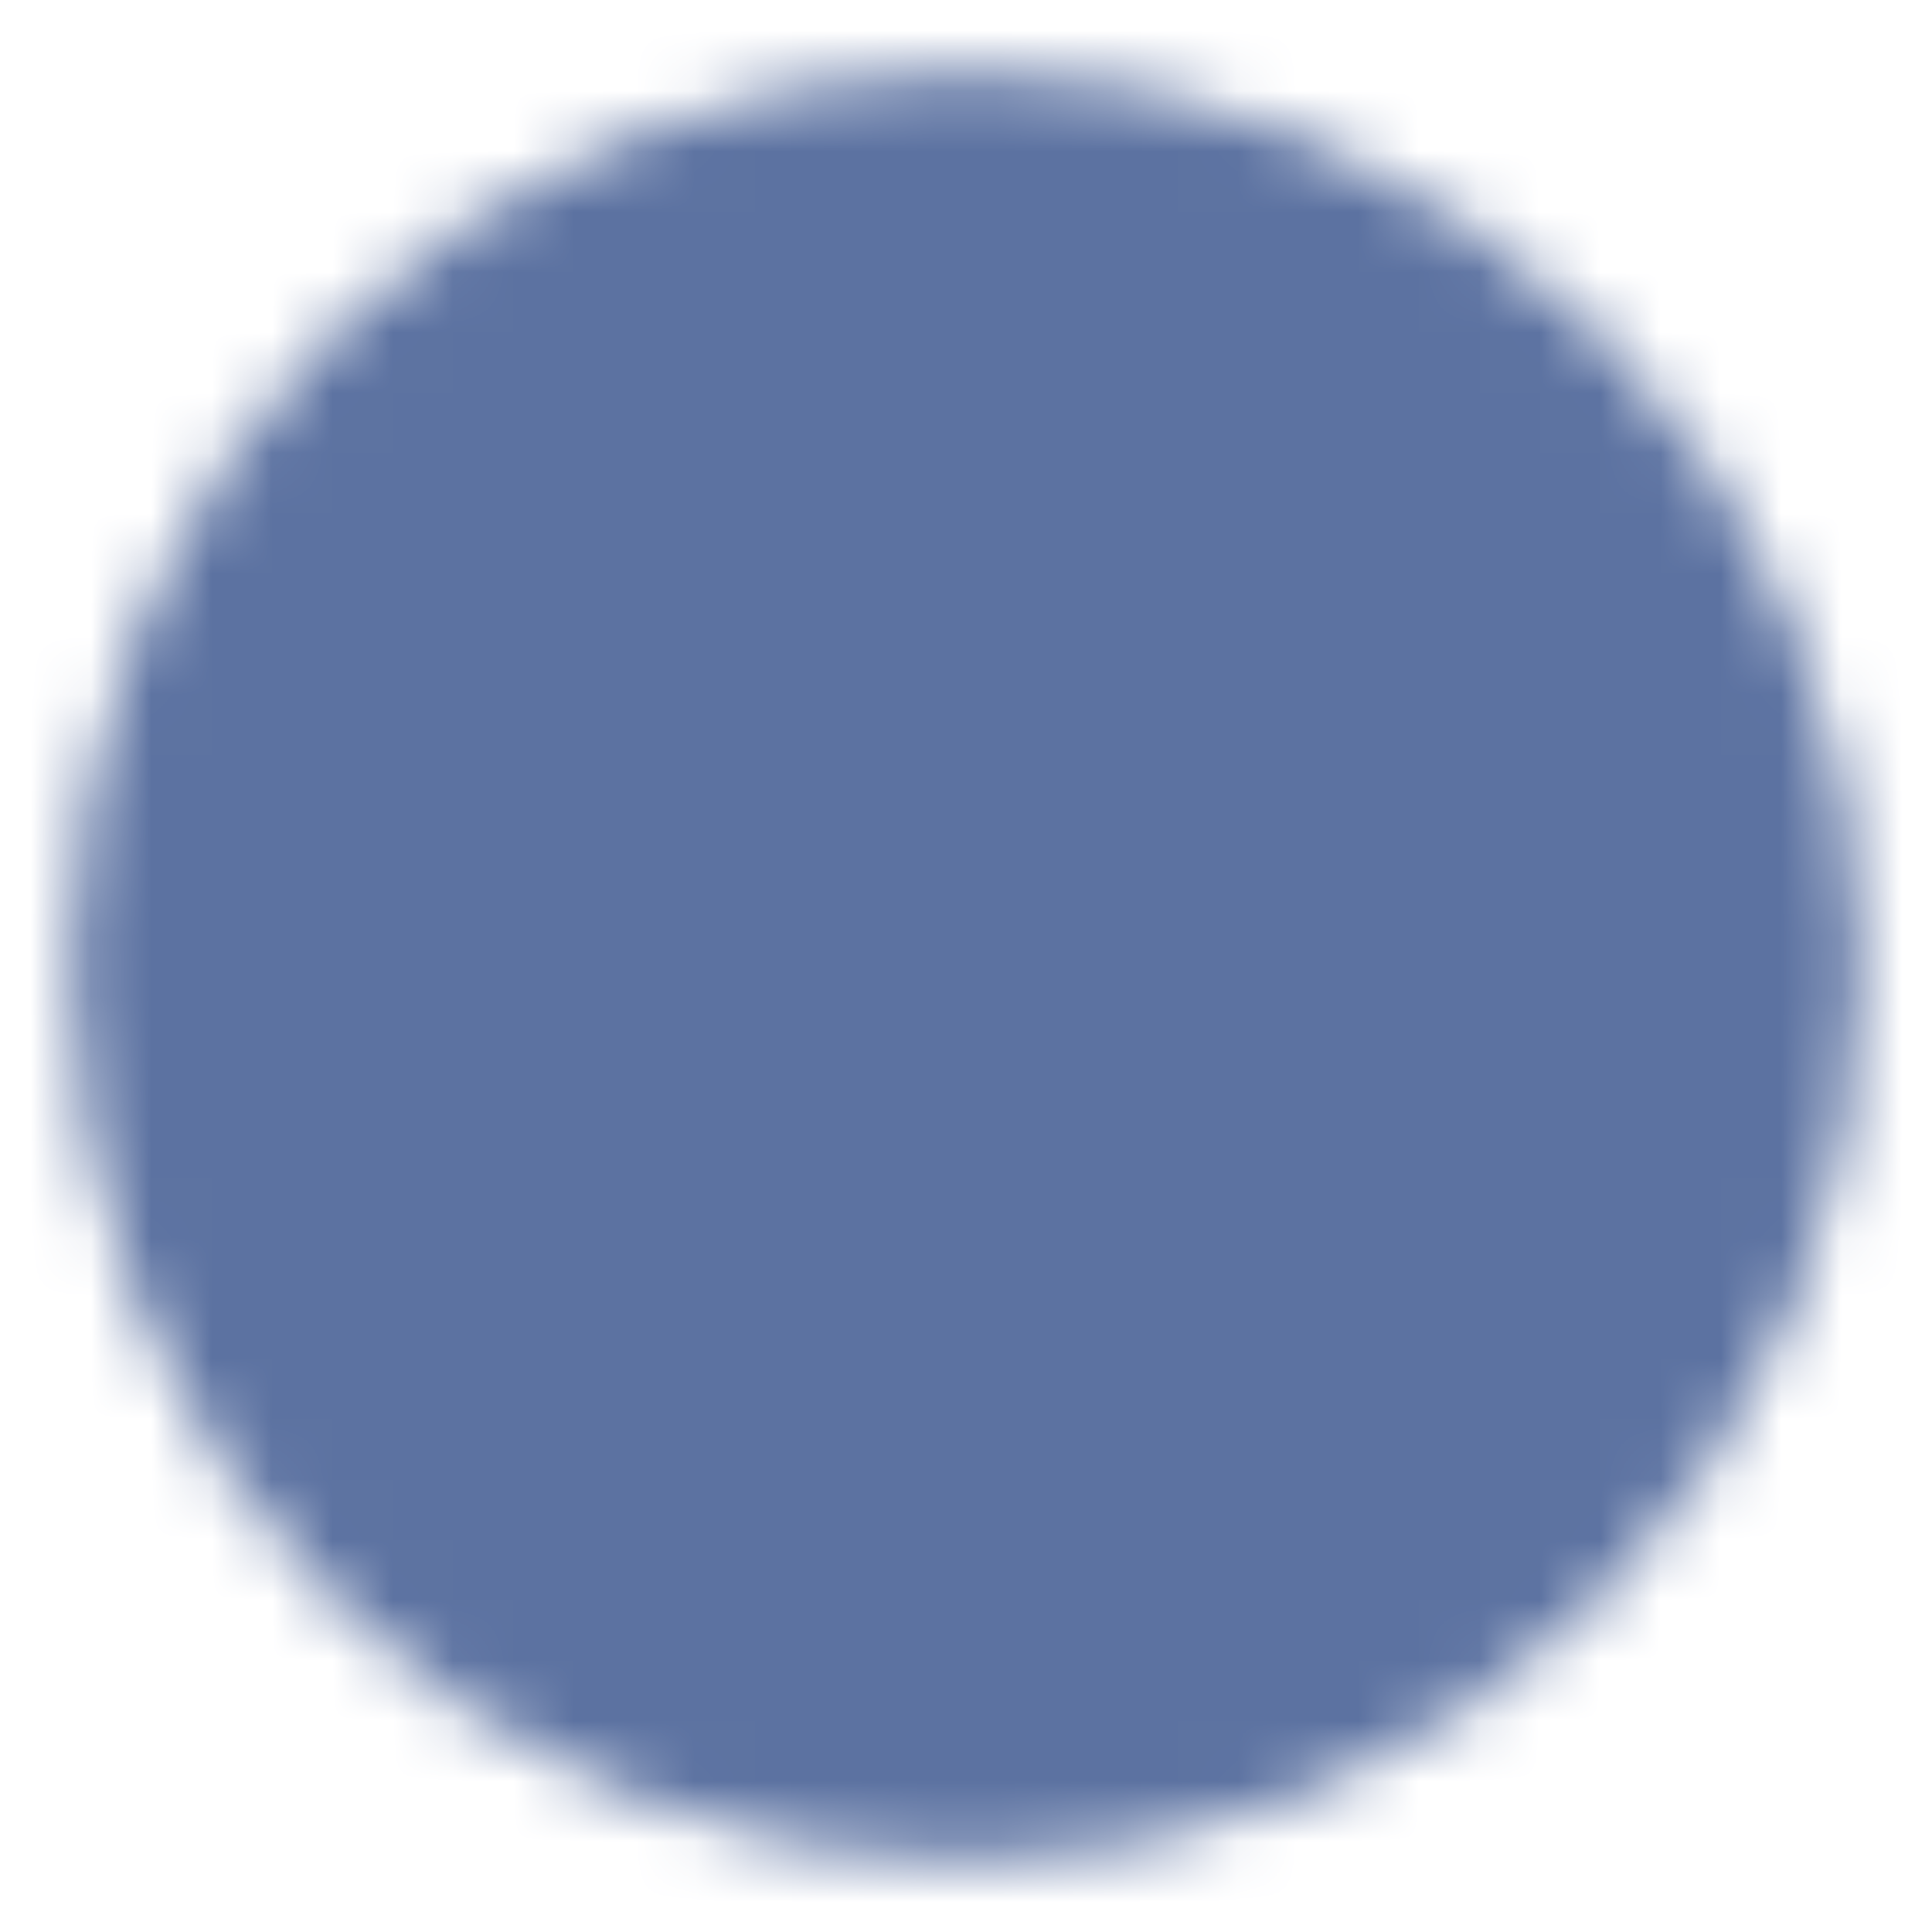 <?xml version="1.0" encoding="utf-8"?>
<svg xmlns="http://www.w3.org/2000/svg" fill="none" height="100%" overflow="visible" preserveAspectRatio="none" style="display: block;" viewBox="0 0 32 32" width="100%">
<g id="icon-park-twotone:check-one">
<g id="Mask group">
<mask height="30" id="mask0_0_266" maskUnits="userSpaceOnUse" style="mask-type:luminance" width="30" x="1" y="1">
<g id="Group">
<g id="Group_2">
<path d="M16 29.333C17.751 29.335 19.486 28.992 21.104 28.321C22.722 27.651 24.191 26.668 25.428 25.428C26.668 24.191 27.651 22.722 28.321 21.104C28.992 19.486 29.335 17.751 29.333 16C29.335 14.249 28.992 12.514 28.321 10.896C27.651 9.278 26.668 7.809 25.428 6.572C24.191 5.332 22.722 4.349 21.104 3.679C19.486 3.008 17.751 2.665 16 2.667C14.249 2.665 12.514 3.008 10.896 3.679C9.278 4.349 7.809 5.332 6.572 6.572C5.332 7.809 4.349 9.278 3.679 10.896C3.008 12.514 2.665 14.249 2.667 16C2.665 17.751 3.008 19.486 3.679 21.104C4.349 22.722 5.332 24.191 6.572 25.428C7.809 26.668 9.278 27.651 10.896 28.321C12.514 28.992 14.249 29.335 16 29.333Z" fill="#555555" id="alt t text" stroke="white" stroke-width="3"/>
<path d="M10.667 16L14.667 20L22.667 12" id="alt t text_2" stroke="white" stroke-linecap="round" stroke-width="3"/>
</g>
</g>
</mask>
<g mask="url(#mask0_0_266)">
<path d="M0 0H32V32H0V0Z" fill="#5C72A1" id="alt t text_3"/>
</g>
</g>
</g>
</svg>